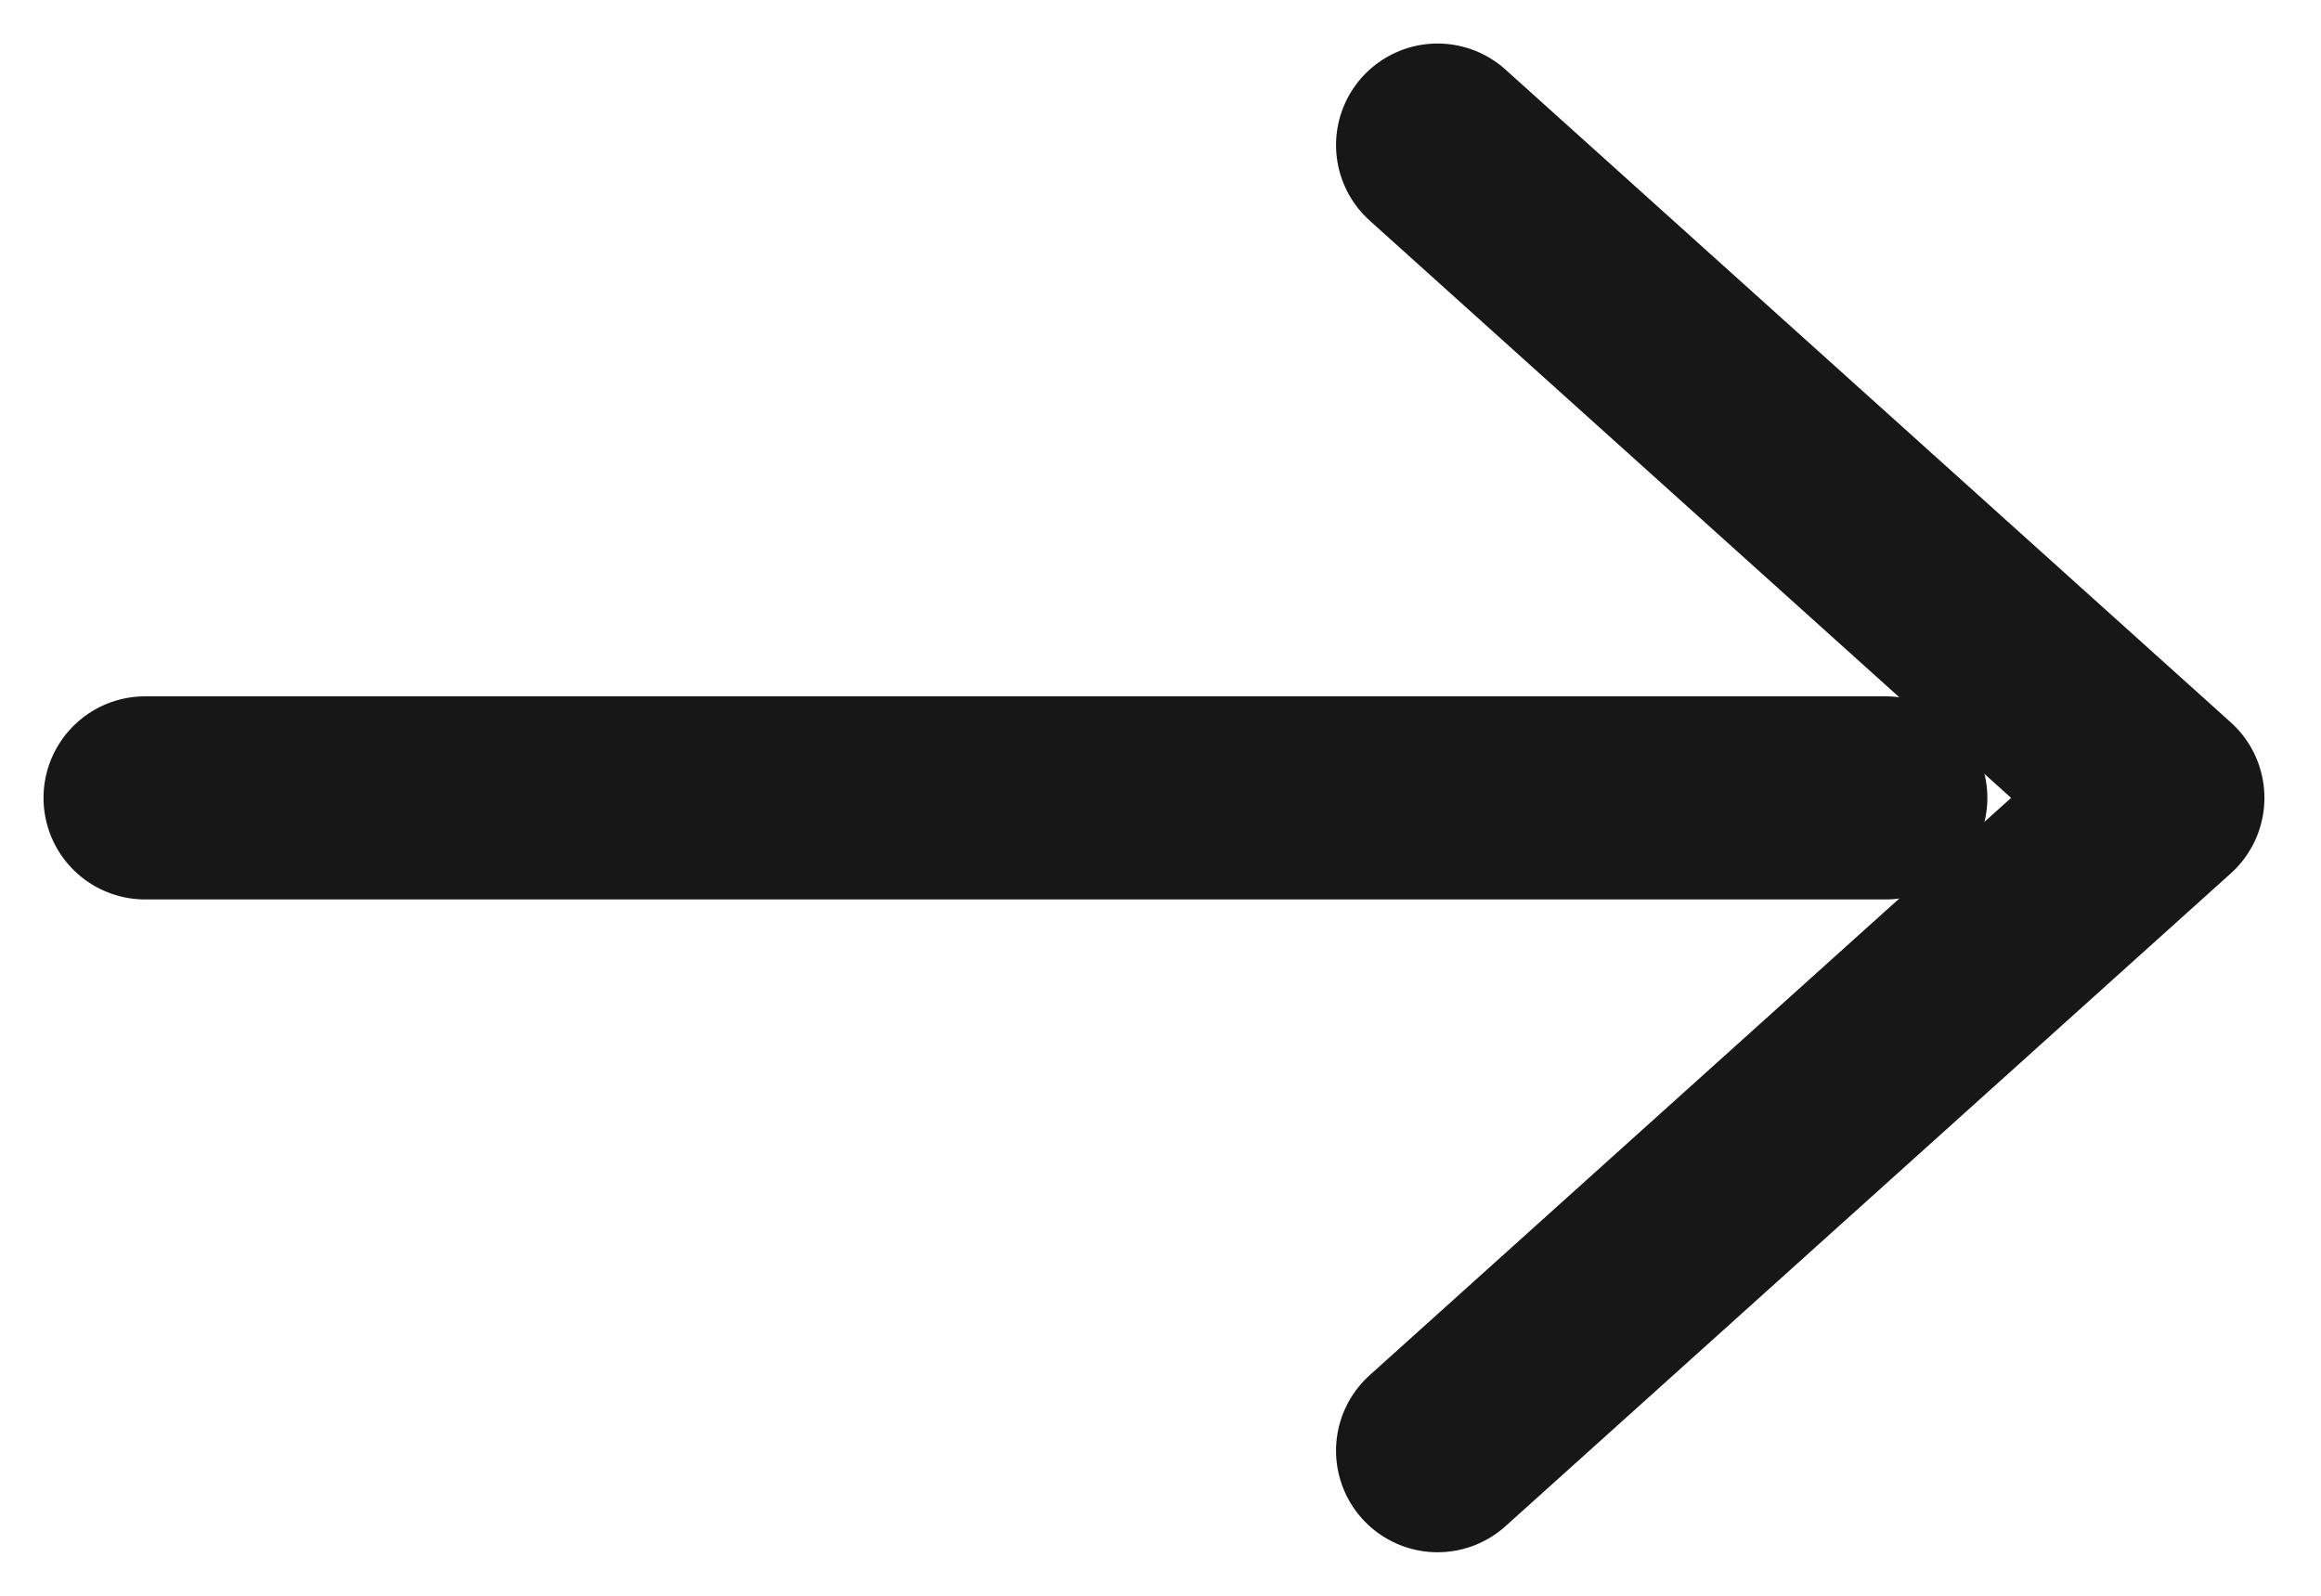 <svg width="16" height="11" viewBox="0 0 16 11" fill="none" xmlns="http://www.w3.org/2000/svg">
<path d="M1 5.5L13 5.5" stroke="#171717" stroke-width="1.4" stroke-linecap="round" stroke-linejoin="round"/>
<path d="M9.91 10L14.91 5.5L9.91 1" stroke="#171717" stroke-width="1.4" stroke-linecap="round" stroke-linejoin="round"/>
</svg>

